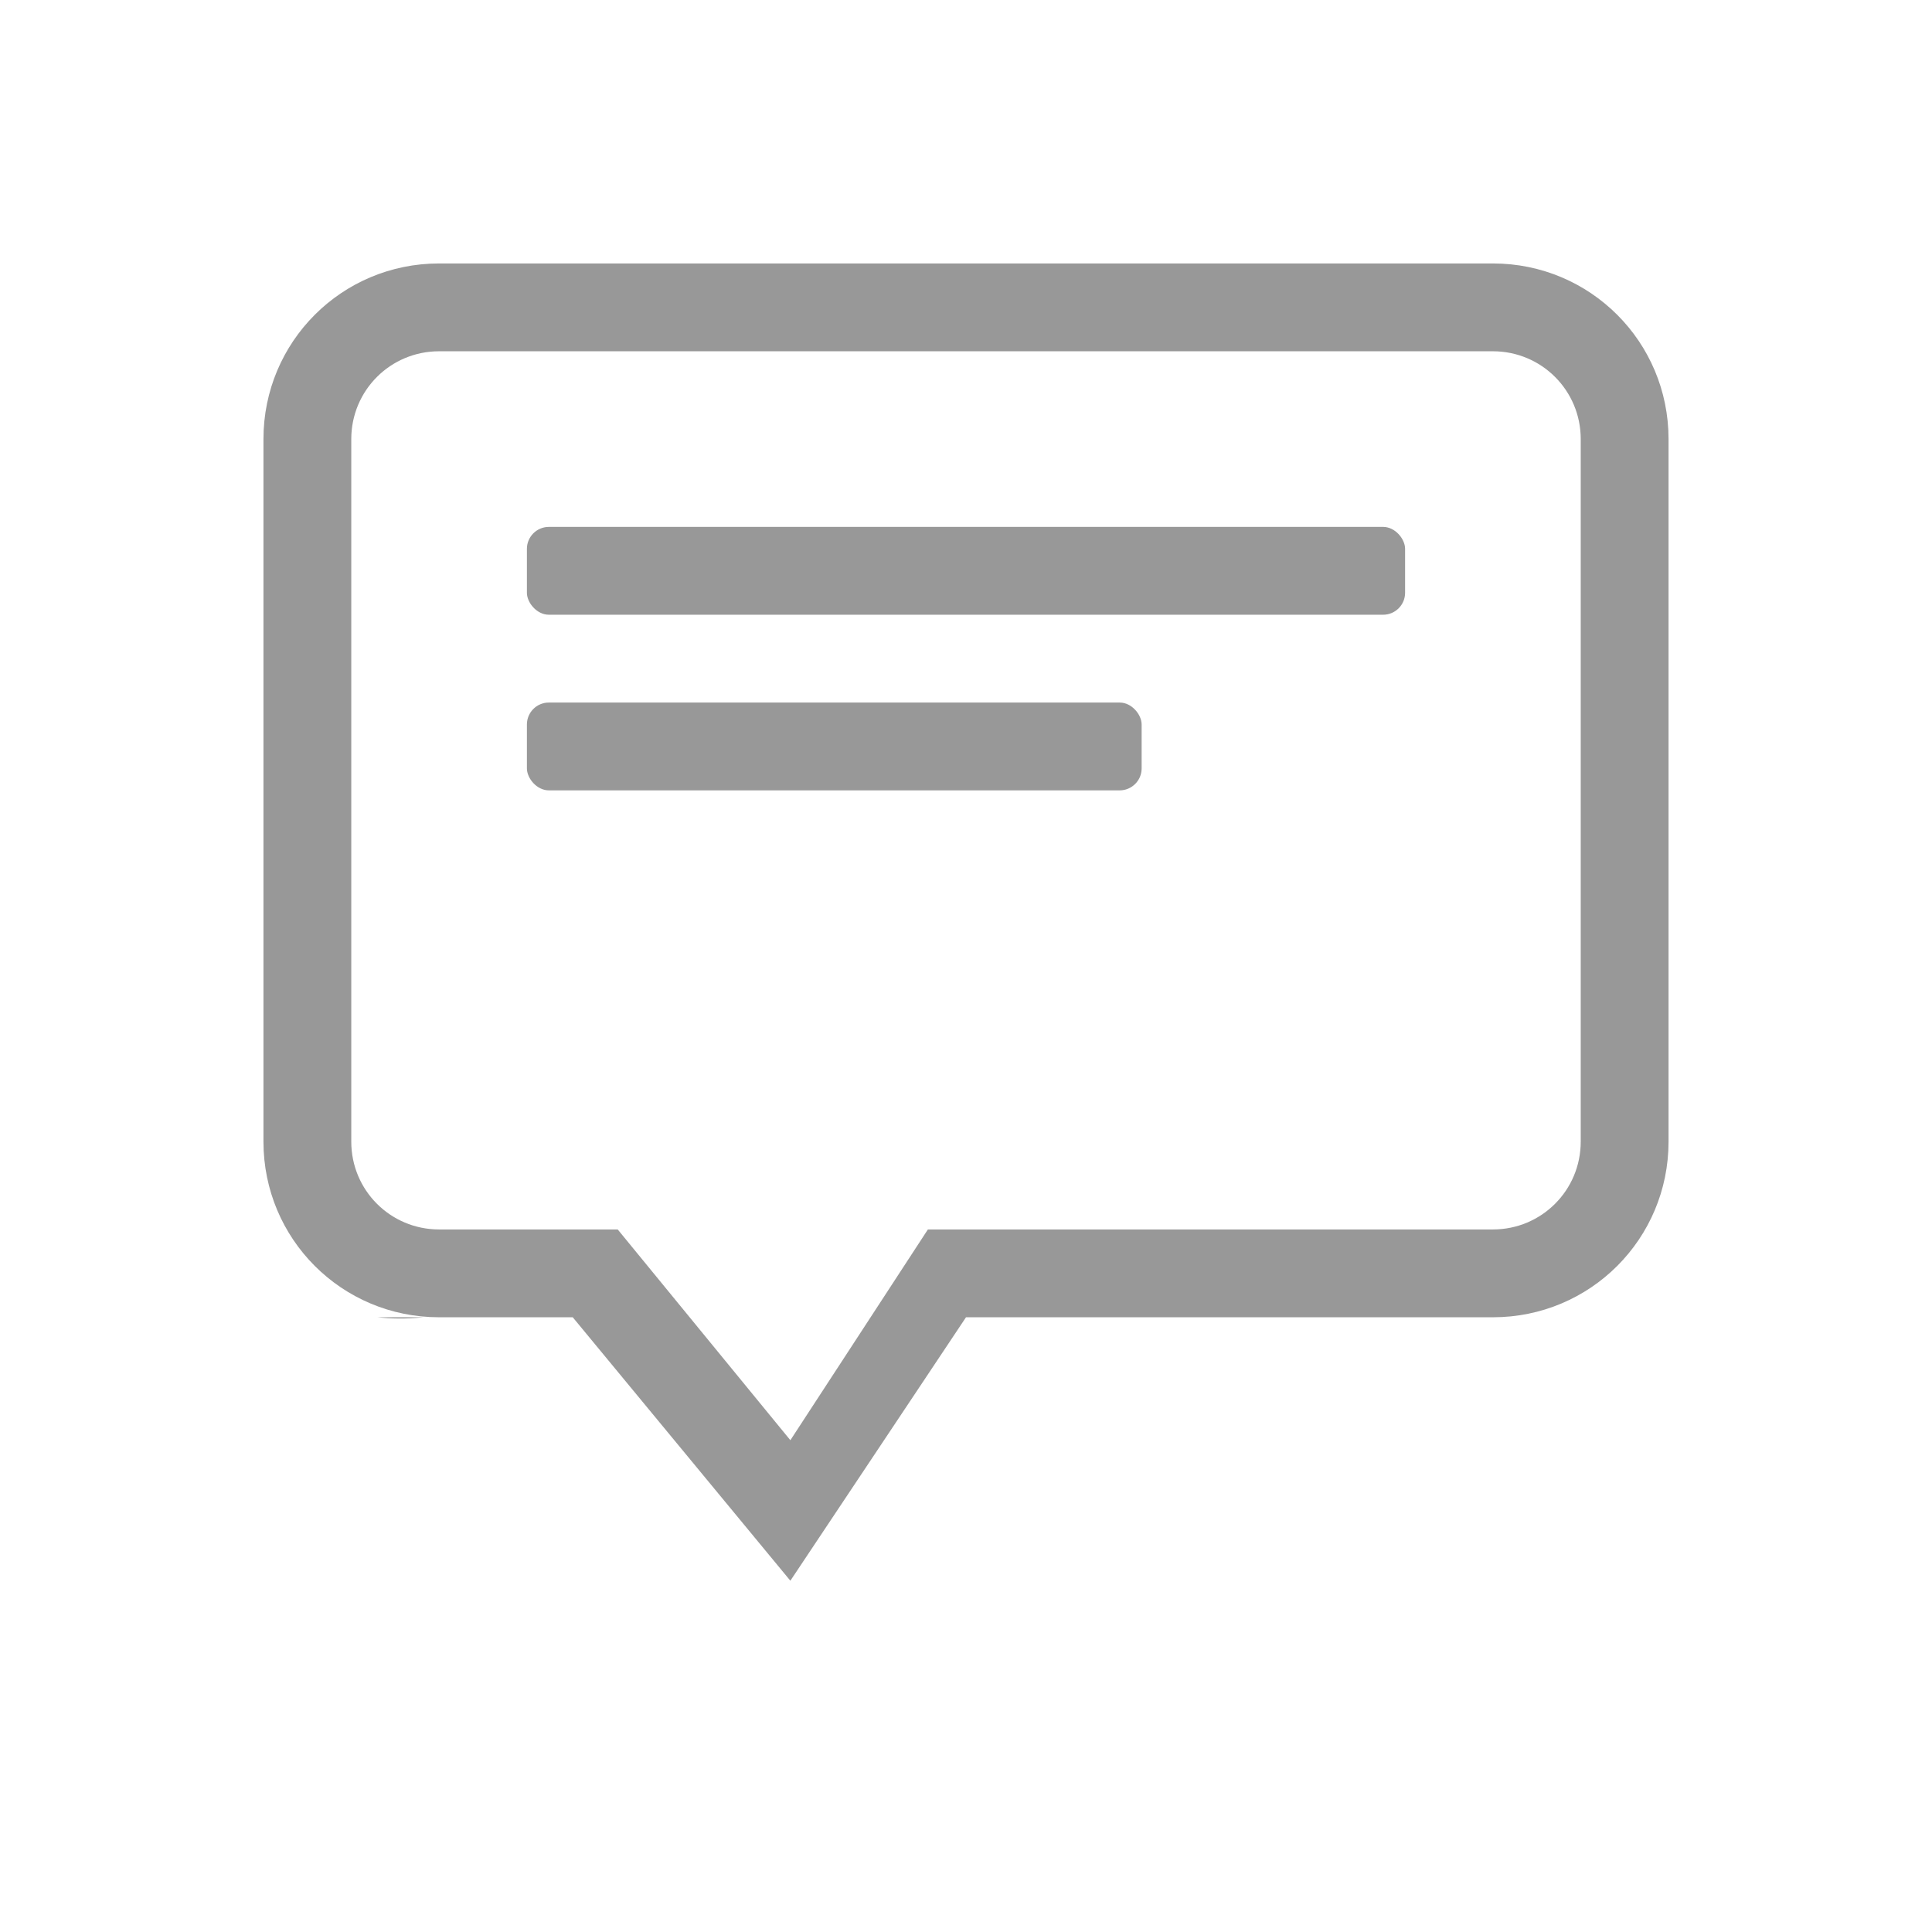 <svg version="1.0" width="22" height="22" xmlns="http://www.w3.org/2000/svg"><g transform="translate(-1250 309)" fill="#333"><path d="M1255-306c-1.108 0-2 .892-2 2v8c0 1.108.892 2 2 2h1.522l2.478 3 2-3h6c1.108 0 2-.892 2-2v-8c0-1.108-.892-2-2-2zm0 1h12c.554 0 1 .446 1 1v8c0 .554-.446 1-1 1h-6.434l-1.566 2.4-1.966-2.4H1255c-.554 0-1-.446-1-1v-8c0-.554.446-1 1-1zm-.7 11c.153.017.322.021.524 0z" opacity=".5"/><rect x="1256" y="-303" width="10" height="1" rx=".25" ry=".25" opacity=".5"/><rect x="1256" y="-301" width="7" height="1" rx=".25" ry=".25" opacity=".5"/></g></svg>